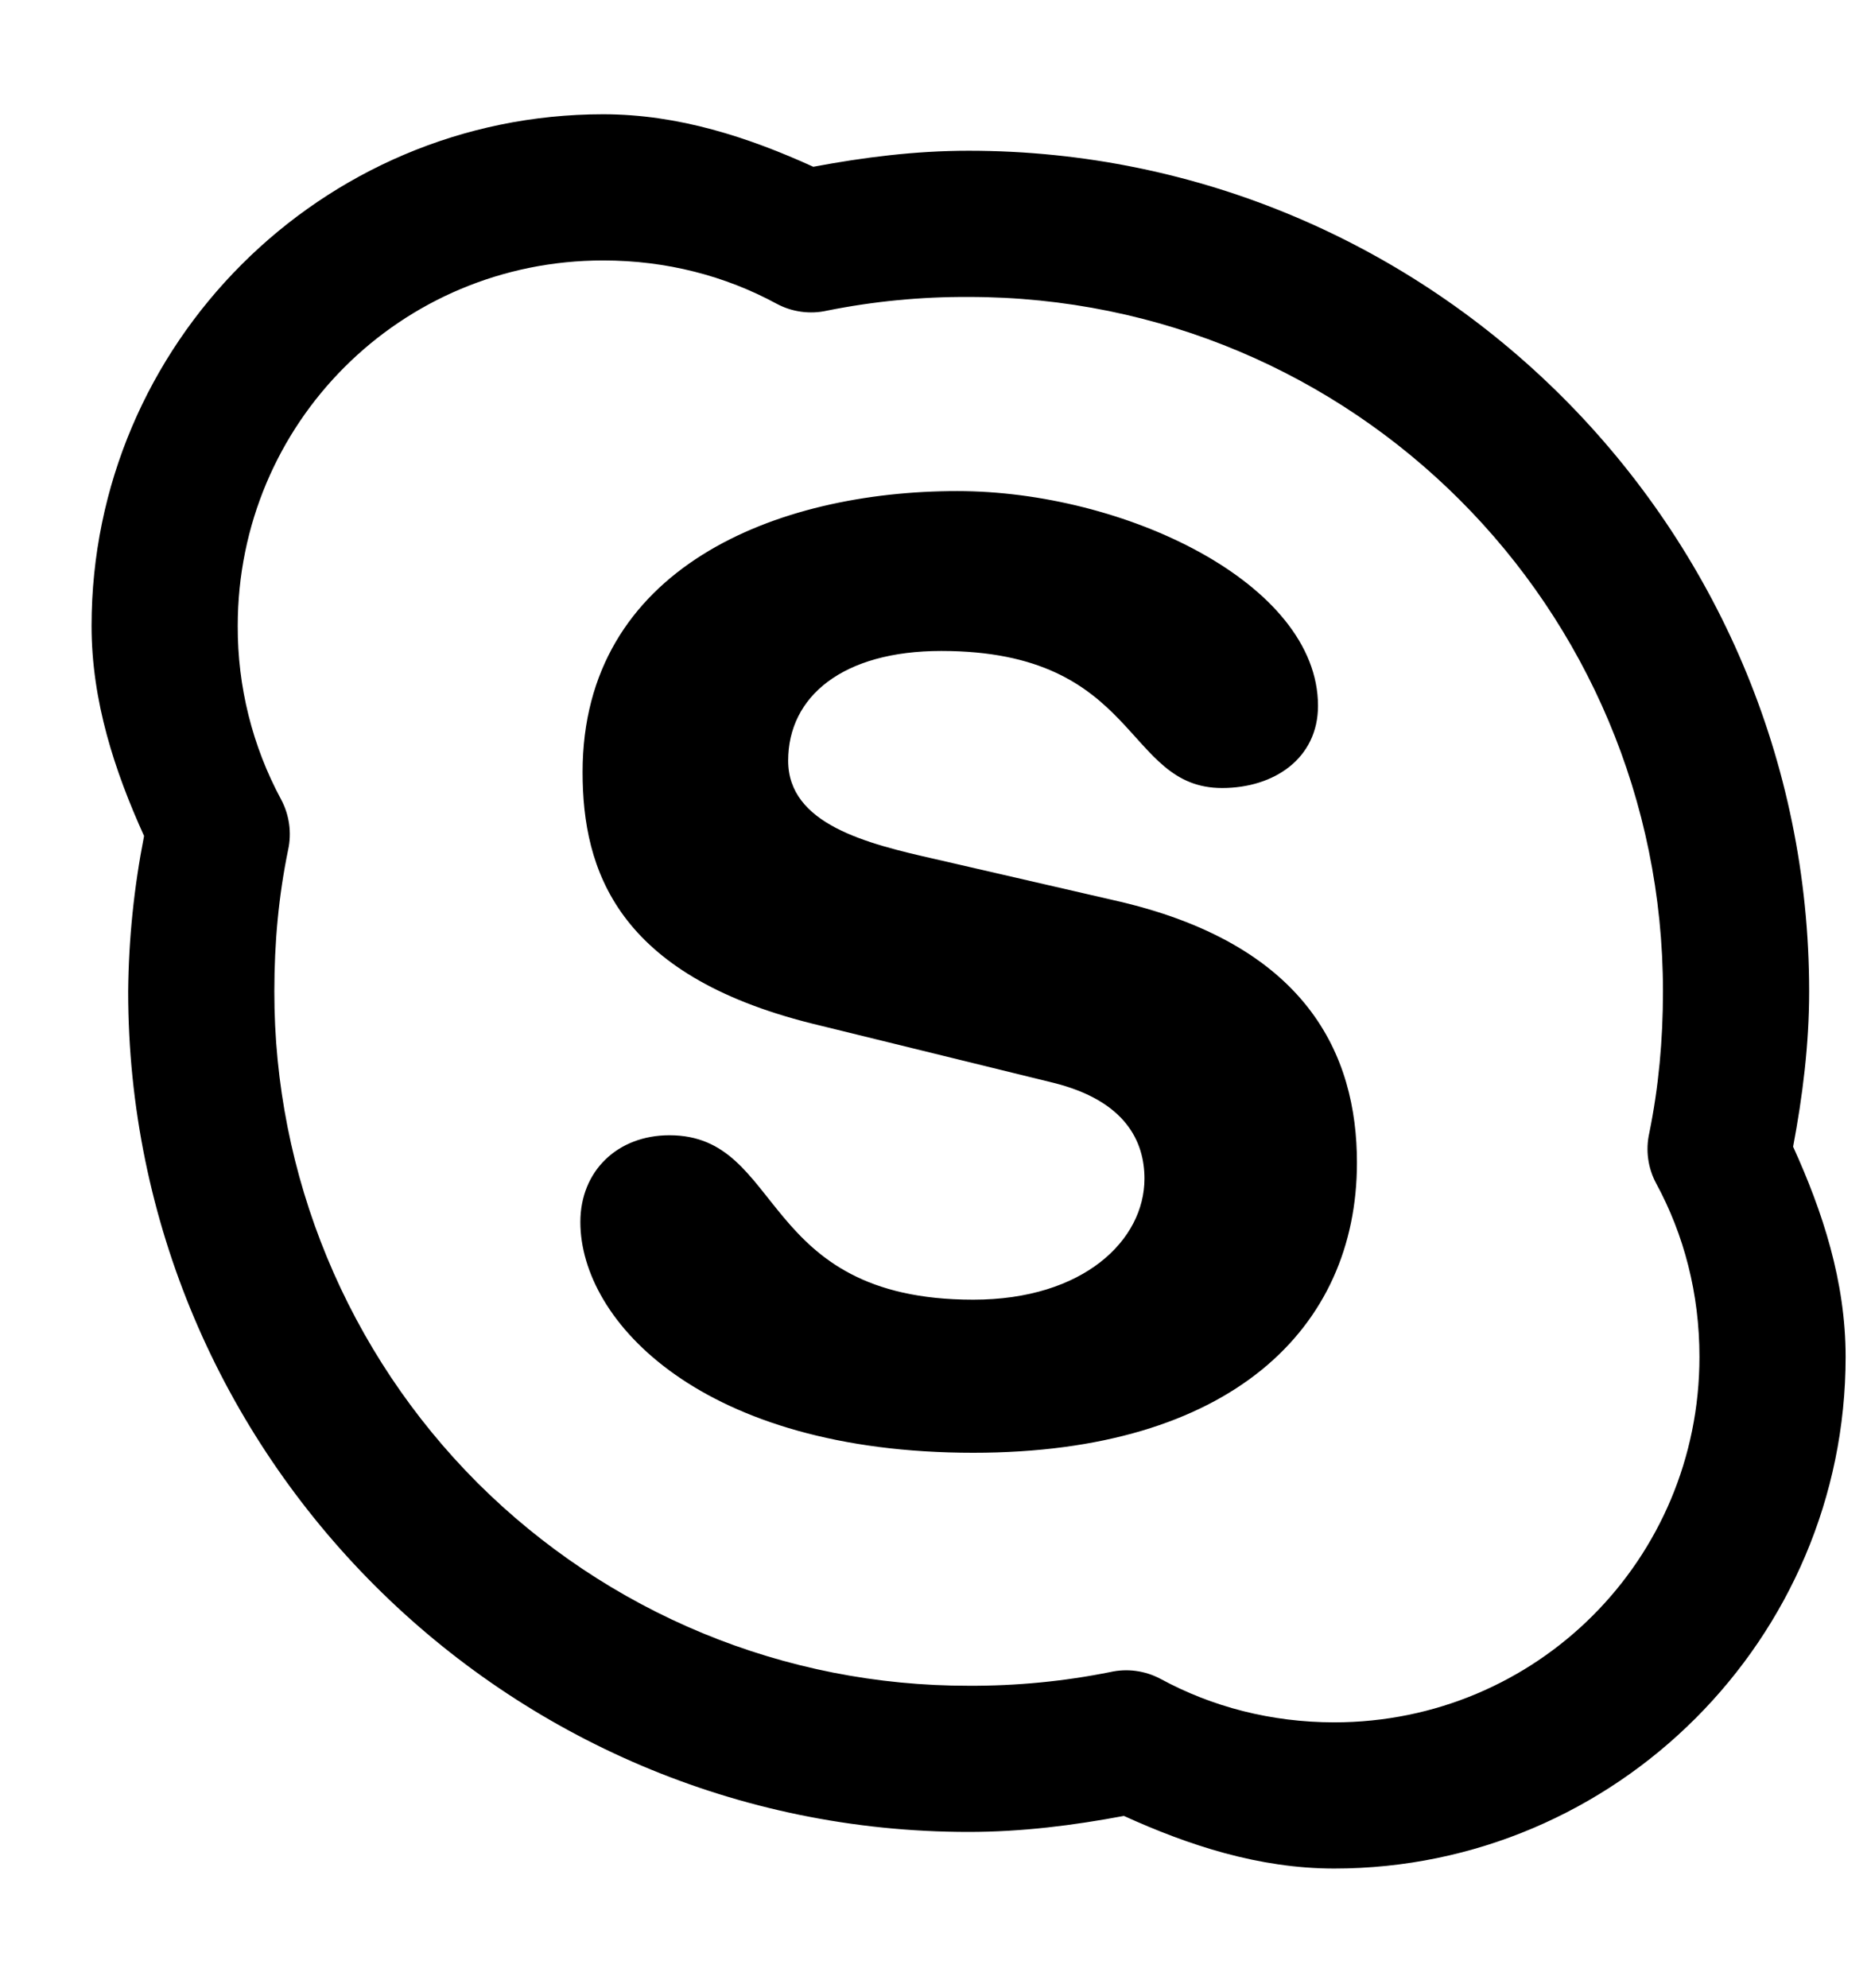 <svg width="16" height="17" viewBox="0 0 16 17" fill="none" xmlns="http://www.w3.org/2000/svg">
<path d="M5.158 0.977C5.802 0.977 6.401 1.174 6.955 1.426C7.387 1.345 7.827 1.289 8.283 1.289C12.246 1.289 15.471 4.514 15.471 8.477C15.471 8.933 15.415 9.373 15.334 9.805C15.586 10.359 15.783 10.957 15.783 11.602C15.783 14.011 13.818 15.977 11.408 15.977C10.764 15.976 10.166 15.779 9.611 15.527C9.18 15.608 8.739 15.664 8.283 15.664C4.321 15.664 1.096 12.439 1.096 8.477C1.1 8.031 1.146 7.586 1.232 7.148C0.981 6.594 0.783 5.996 0.783 5.352C0.783 2.942 2.749 0.977 5.158 0.977ZM5.158 2.227C3.425 2.227 2.033 3.619 2.033 5.352C2.031 5.87 2.158 6.38 2.404 6.836C2.474 6.967 2.496 7.12 2.464 7.266C2.383 7.659 2.346 8.059 2.346 8.477C2.345 9.257 2.498 10.029 2.796 10.75C3.094 11.471 3.531 12.126 4.082 12.678C4.634 13.229 5.289 13.667 6.01 13.965C6.731 14.263 7.503 14.415 8.283 14.414C8.69 14.416 9.096 14.377 9.494 14.297C9.64 14.264 9.792 14.285 9.924 14.355C10.366 14.595 10.869 14.726 11.408 14.727C13.141 14.727 14.533 13.335 14.533 11.602C14.533 11.062 14.402 10.559 14.162 10.117C14.092 9.986 14.071 9.833 14.104 9.688C14.184 9.294 14.221 8.894 14.221 8.477C14.221 5.19 11.569 2.539 8.283 2.539C7.877 2.537 7.472 2.576 7.073 2.656C6.928 2.689 6.774 2.668 6.643 2.598C6.201 2.358 5.697 2.227 5.158 2.227ZM8.186 4.199C9.609 4.199 11.271 4.985 11.271 6.035C11.271 6.485 10.895 6.738 10.451 6.738C9.607 6.738 9.75 5.566 8.049 5.566C7.204 5.566 6.74 5.957 6.74 6.504C6.74 7.048 7.411 7.213 7.99 7.344L9.514 7.695C11.181 8.066 11.604 9.024 11.604 9.941C11.604 11.36 10.522 12.422 8.323 12.422C6.011 12.422 4.963 11.302 4.963 10.449C4.963 10.012 5.281 9.707 5.725 9.707C6.713 9.707 6.477 11.113 8.323 11.113C9.267 11.113 9.787 10.603 9.787 10.078C9.787 9.763 9.628 9.412 9.006 9.258L6.936 8.75C5.28 8.334 4.982 7.444 4.982 6.602C4.982 4.854 6.64 4.199 8.186 4.199Z" fill="currentColor"/>
</svg>
